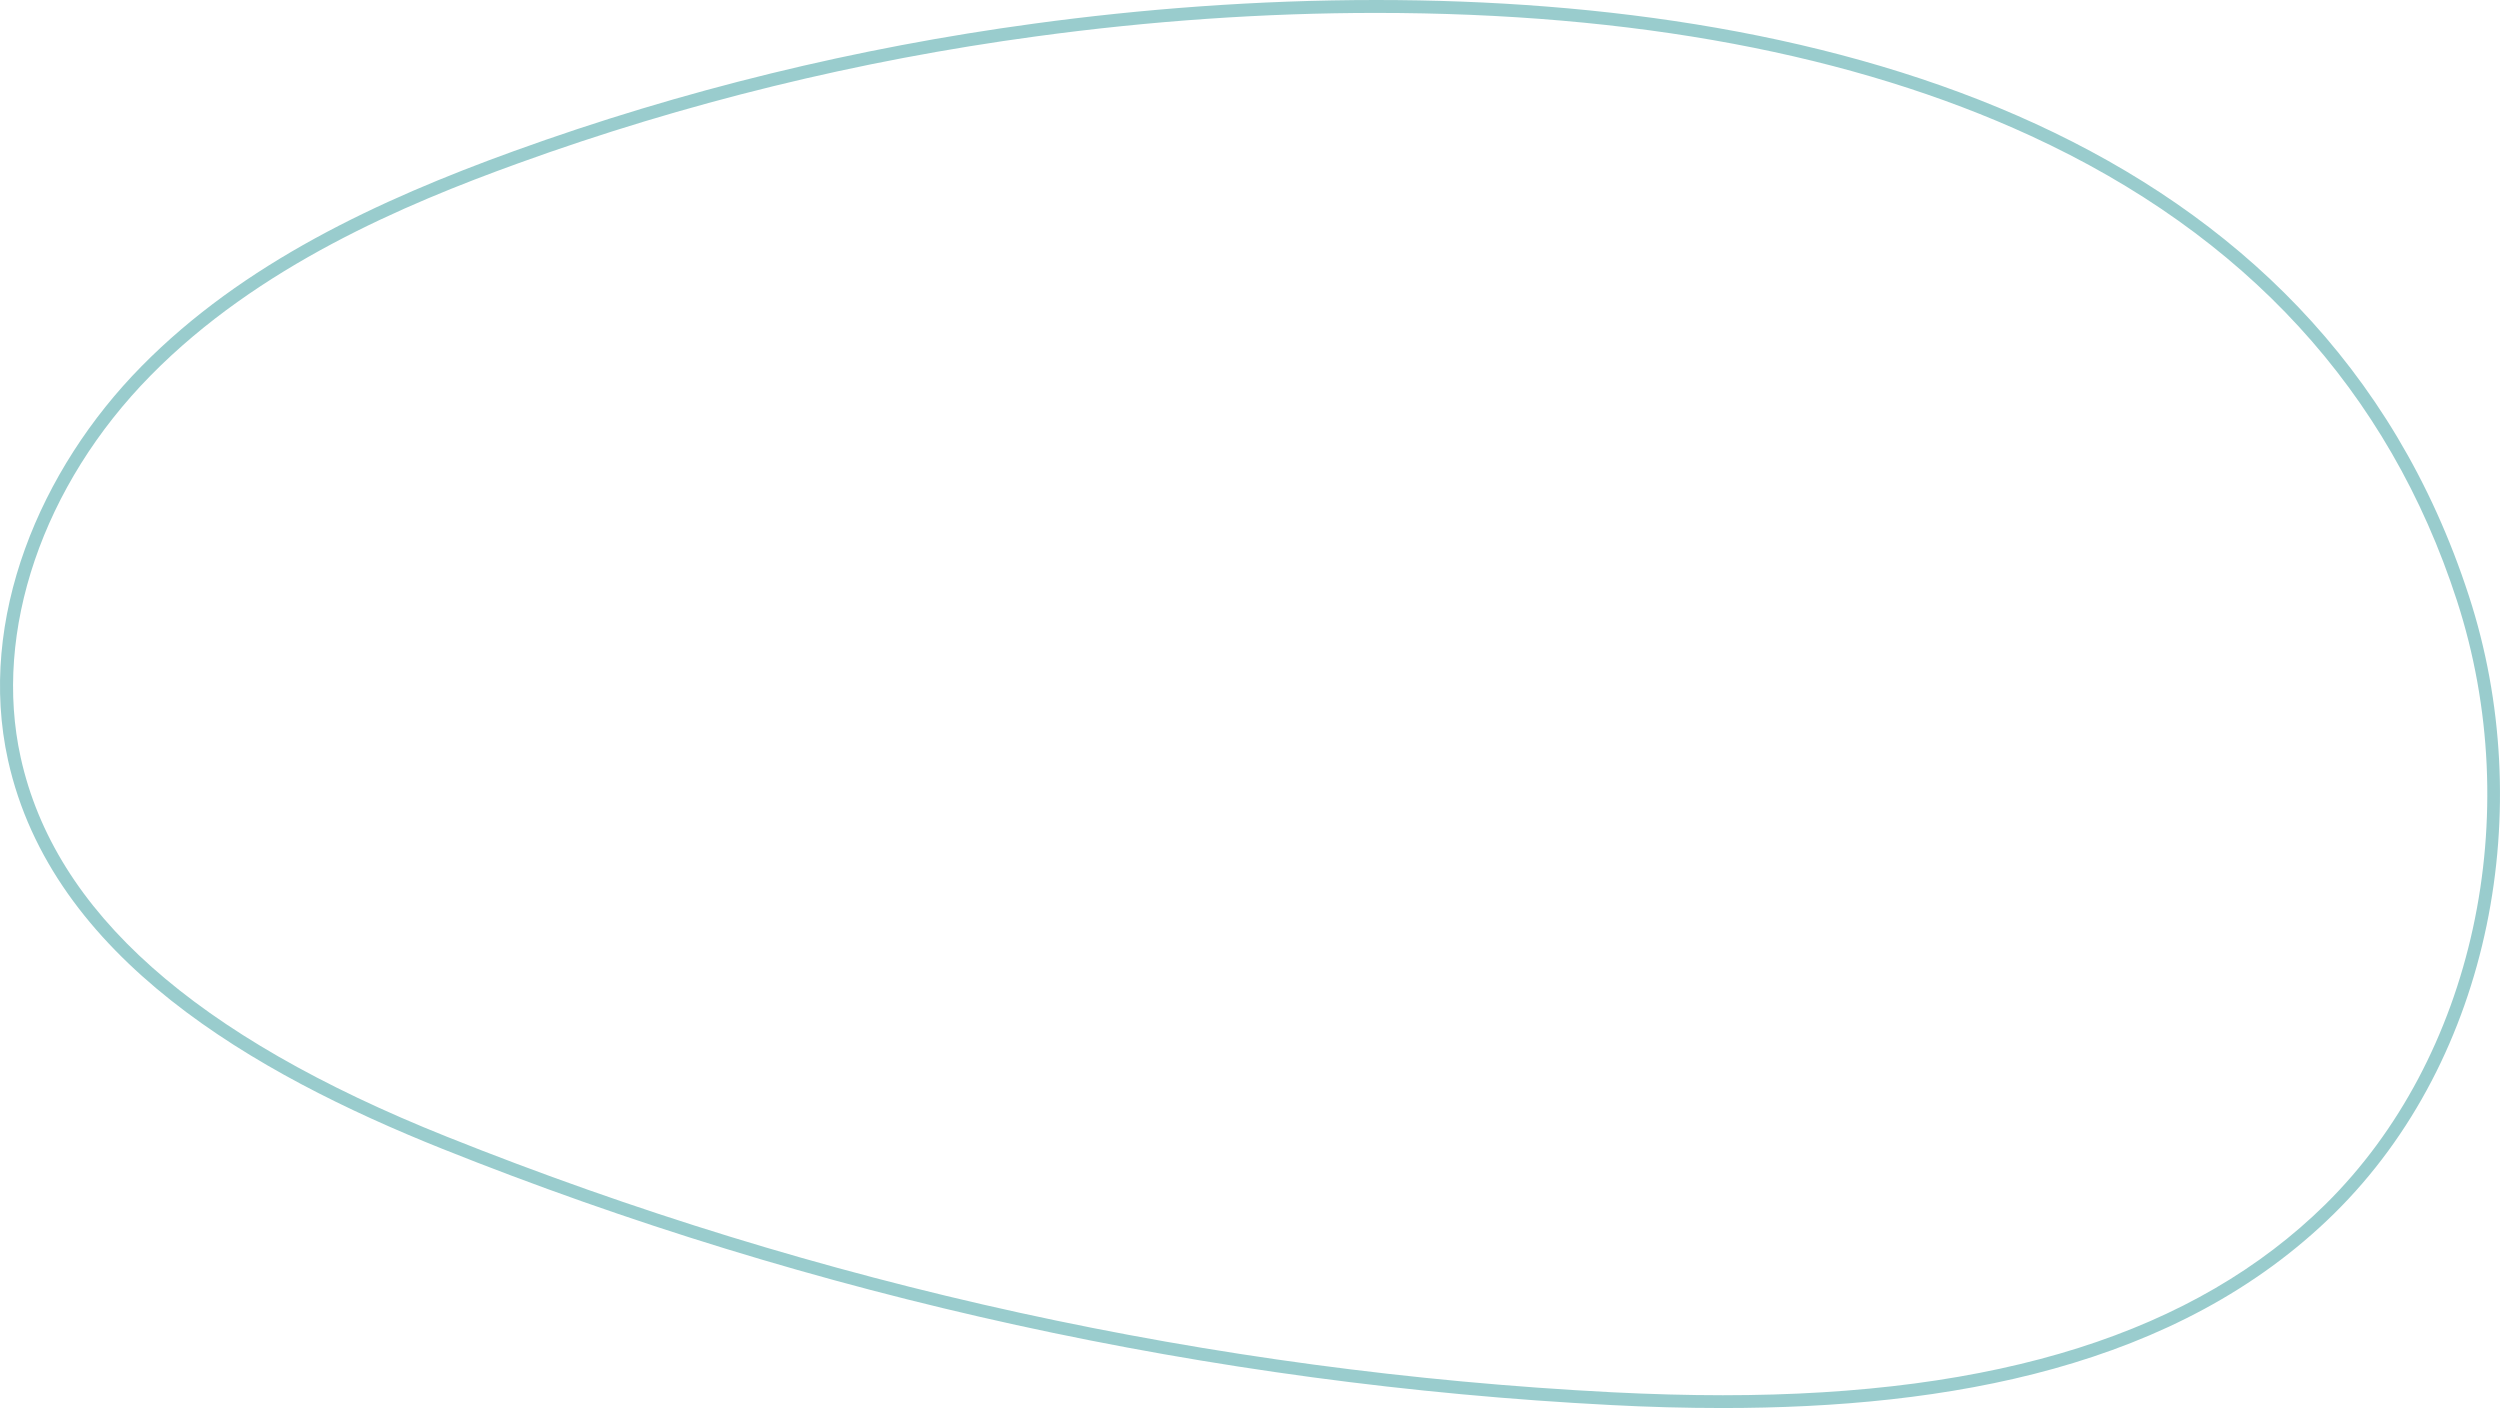 <?xml version="1.0" encoding="UTF-8"?> <svg xmlns="http://www.w3.org/2000/svg" width="1756" height="989" viewBox="0 0 1756 989" fill="none"> <path d="M966.6 9.073C1147.16 9.073 1301.86 38.108 1426.26 95.361C1577.24 164.863 1677.95 274.561 1725.68 421.64C1774.77 572.712 1737.57 743.201 1633.31 846.003C1541.76 936.192 1403.3 980.016 1210.13 980.016C1185.63 980.016 1159.5 979.291 1132.37 977.93C850.914 963.412 575.628 903.074 313.951 798.458C136.385 727.504 38.483 640.4 14.53 532.063C-5.069 443.598 29.954 340.706 105.989 263.582C181.389 187.002 283.646 143.722 364.309 114.597C480.902 72.406 603.03 42.463 727.516 25.587C808.088 14.608 888.569 9.073 966.6 9.073ZM966.6 0C883.125 0 801.464 6.351 726.246 16.604C601.85 33.481 479.178 63.332 361.133 106.068C265.59 140.637 170.773 184.825 99.457 257.23C28.14 329.545 -16.32 434.797 5.638 533.969C36.397 672.792 178.577 754.089 310.594 806.896C571.999 911.422 850.733 972.485 1131.83 986.912C1157.59 988.273 1183.73 988.999 1210.04 988.999C1367.55 988.999 1529.51 960.872 1639.57 852.354C1750.54 743.02 1782.39 566.905 1734.21 418.737C1628.41 92.639 1284.71 0 966.6 0Z" fill="#99CCCD"></path> </svg> 